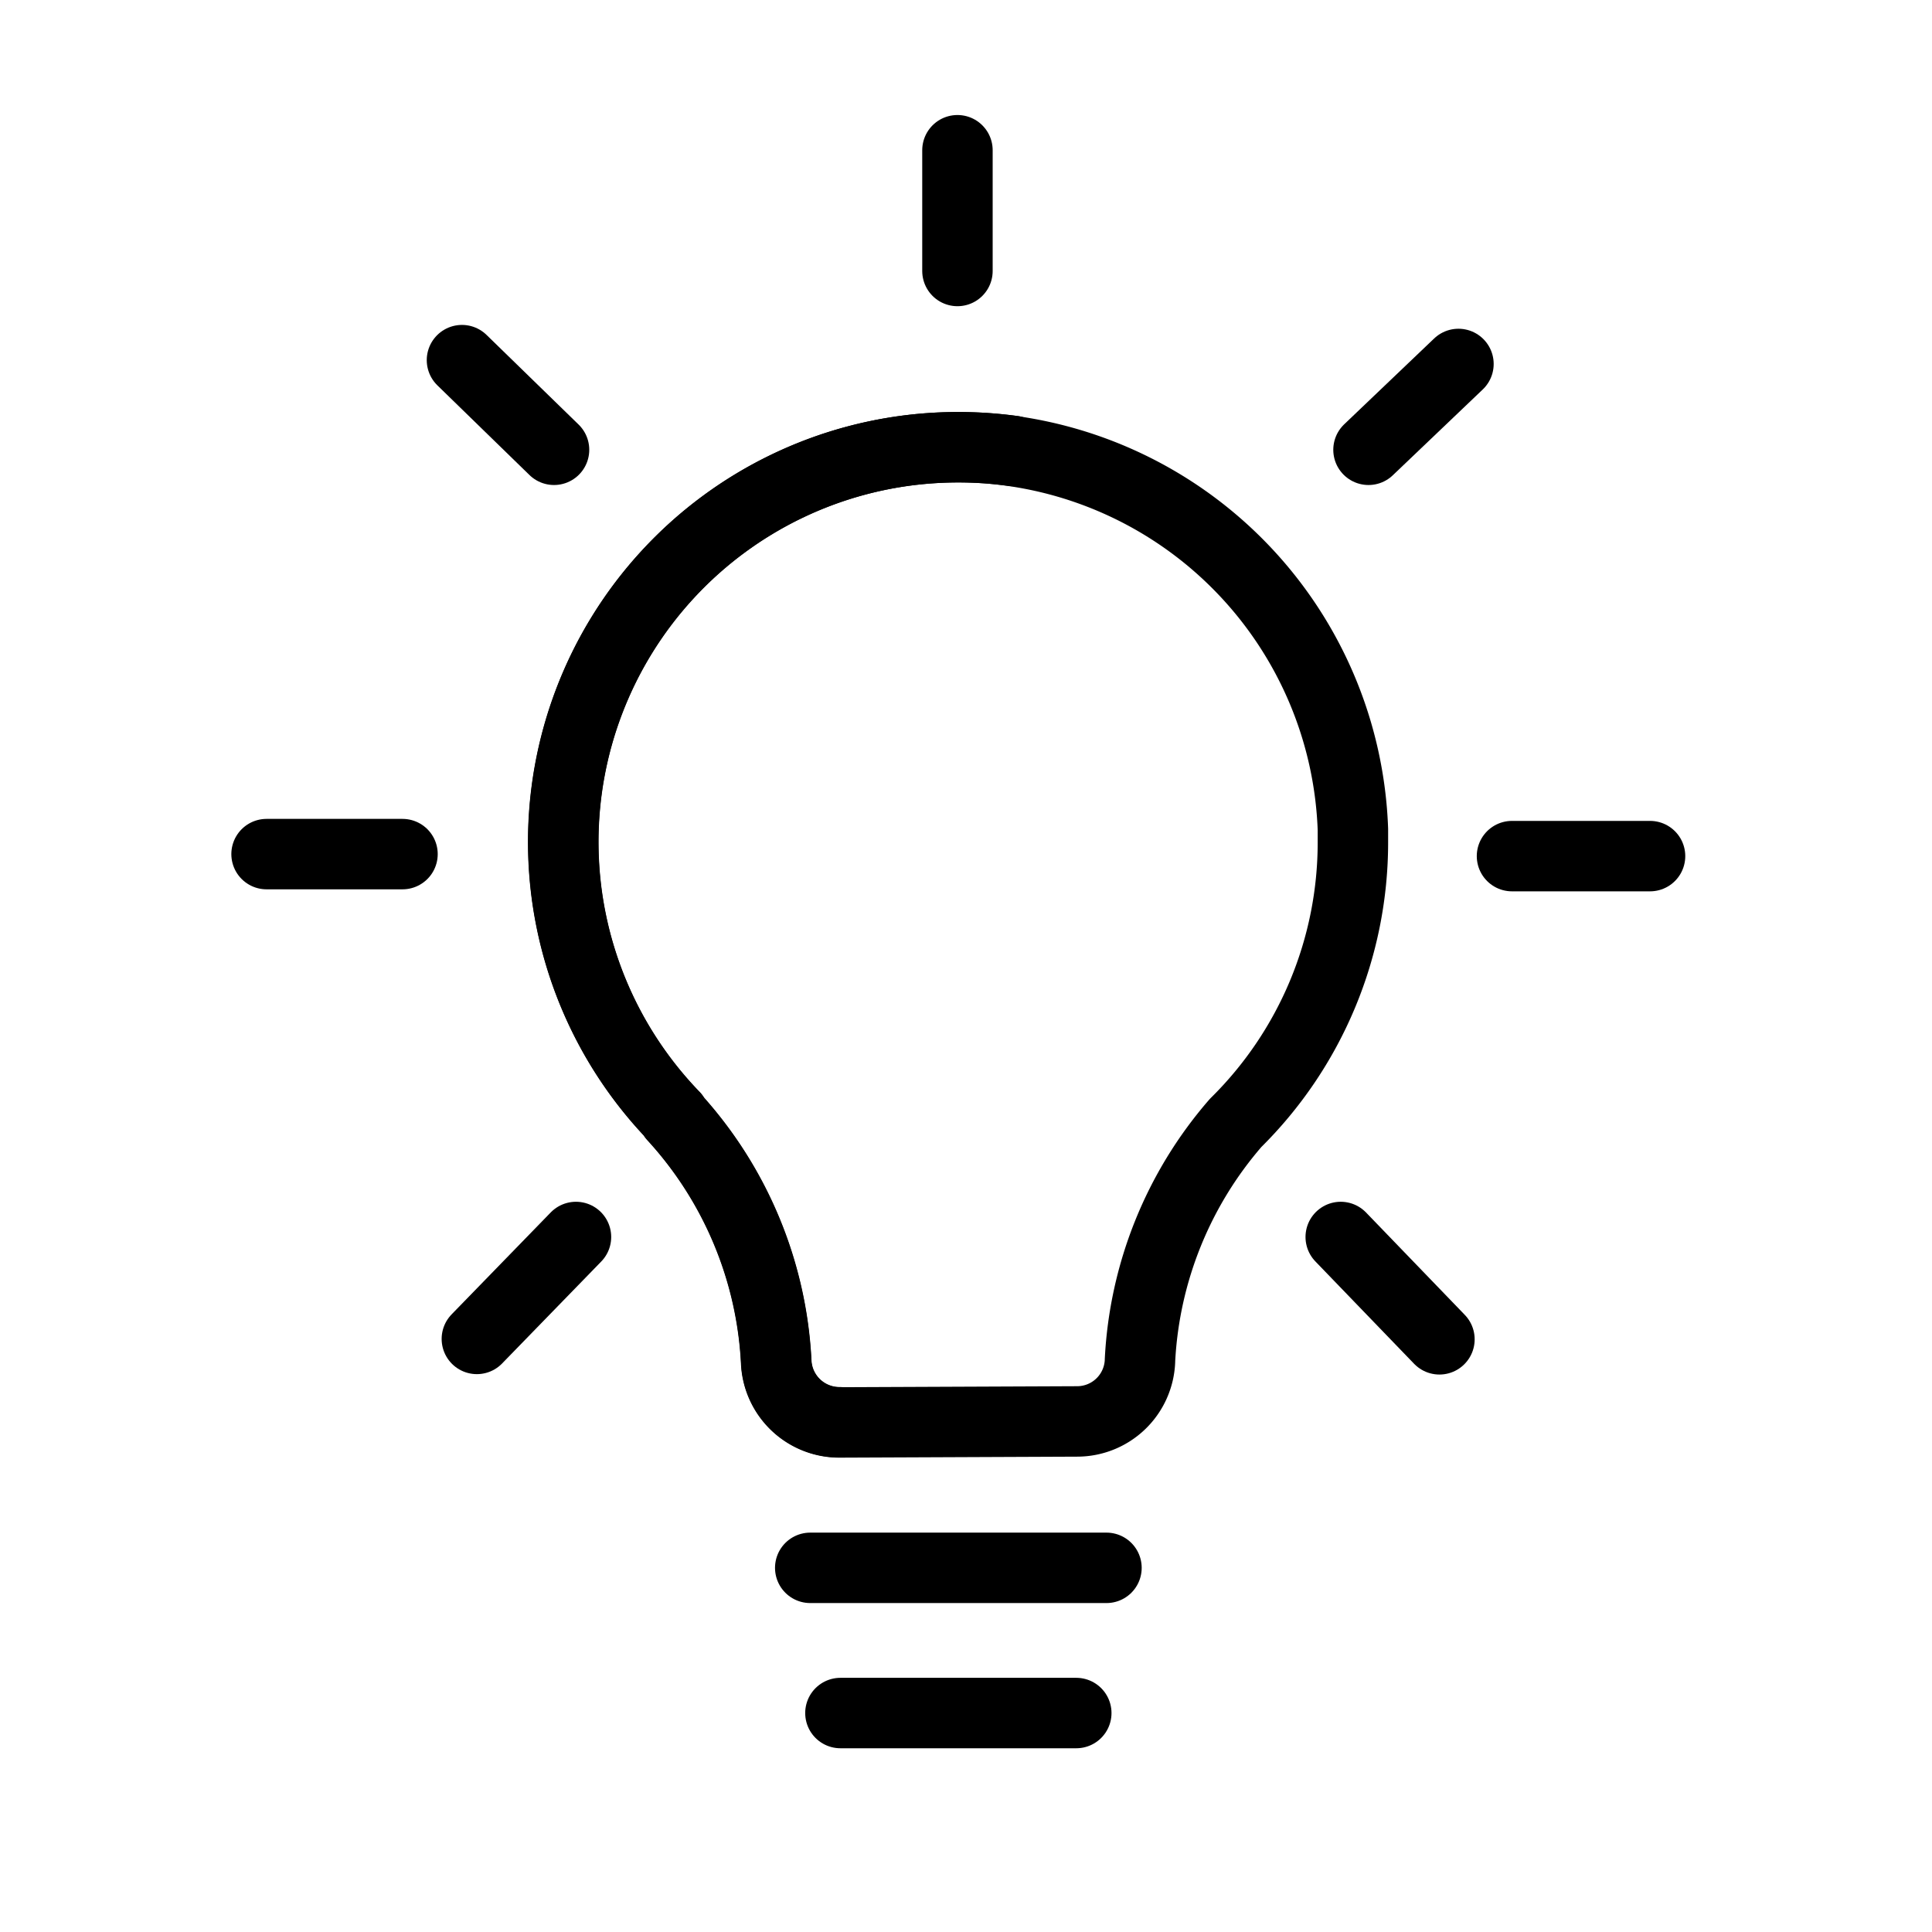 <svg id="Layer_1" data-name="Layer 1" xmlns="http://www.w3.org/2000/svg" viewBox="0 0 192 192" fill="#000"><line x1="80.52" y1="155.81" x2="109.96" y2="155.81" style="fill:none;stroke:#000;stroke-linecap:round;stroke-linejoin:round;stroke-width:7.00px" fill="#000"></line><line x1="83.52" y1="170.24" x2="106.96" y2="170.24" style="fill:none;stroke:#000;stroke-linecap:round;stroke-linejoin:round;stroke-width:7.00px" fill="#000"></line><line x1="95.15" y1="14.93" x2="95.15" y2="26.93" style="fill:none;stroke:#000;stroke-linecap:round;stroke-linejoin:round;stroke-width:7.00px" fill="#000"></line><line x1="144.94" y1="36.17" x2="136" y2="44.7" style="fill:none;stroke:#000;stroke-linecap:round;stroke-linejoin:round;stroke-width:7.00px" fill="#000"></line><line x1="163.98" y1="85.08" x2="150.26" y2="85.08" style="fill:none;stroke:#000;stroke-linecap:round;stroke-linejoin:round;stroke-width:7.00px" fill="#000"></line><line x1="143.05" y1="133.1" x2="133.24" y2="122.93" style="fill:none;stroke:#000;stroke-linecap:round;stroke-linejoin:round;stroke-width:7.00px" fill="#000"></line><line x1="47.39" y1="133.06" x2="57.24" y2="122.93" style="fill:none;stroke:#000;stroke-linecap:round;stroke-linejoin:round;stroke-width:7.00px" fill="#000"></line><line x1="26.49" y1="84.88" x2="40" y2="84.88" style="fill:none;stroke:#000;stroke-linecap:round;stroke-linejoin:round;stroke-width:7.00px" fill="#000"></line><line x1="45.91" y1="35.79" x2="55.06" y2="44.7" style="fill:none;stroke:#000;stroke-linecap:round;stroke-linejoin:round;stroke-width:7.00px" fill="#000"></line><path d="M100.7,44.82a40.15,40.15,0,0,0-8.23-.28A39.23,39.23,0,0,0,67,110.93h-.07a39,39,0,0,1,10.22,24.41v0a6.28,6.28,0,0,0,6.27,6" style="fill:none;stroke:#000;stroke-linecap:round;stroke-linejoin:round;stroke-width:7.00px" fill="#000"></path><path d="M89.78,44.82A40.15,40.15,0,0,1,98,44.54a39.4,39.4,0,0,1,36.45,37.89l0,1.26a39.15,39.15,0,0,1-11.65,27.9,39,39,0,0,0-9.51,23.6v.07a6.25,6.25,0,0,1-6.22,6l-23.67.1a6.28,6.28,0,0,1-6.27-6v0a39,39,0,0,0-10.22-24.41H67A39.23,39.23,0,0,1,92.47,44.54a40.15,40.15,0,0,1,8.23.28" style="fill:none;stroke:#000;stroke-linecap:round;stroke-linejoin:round;stroke-width:7.00px" fill="#000"></path></svg>